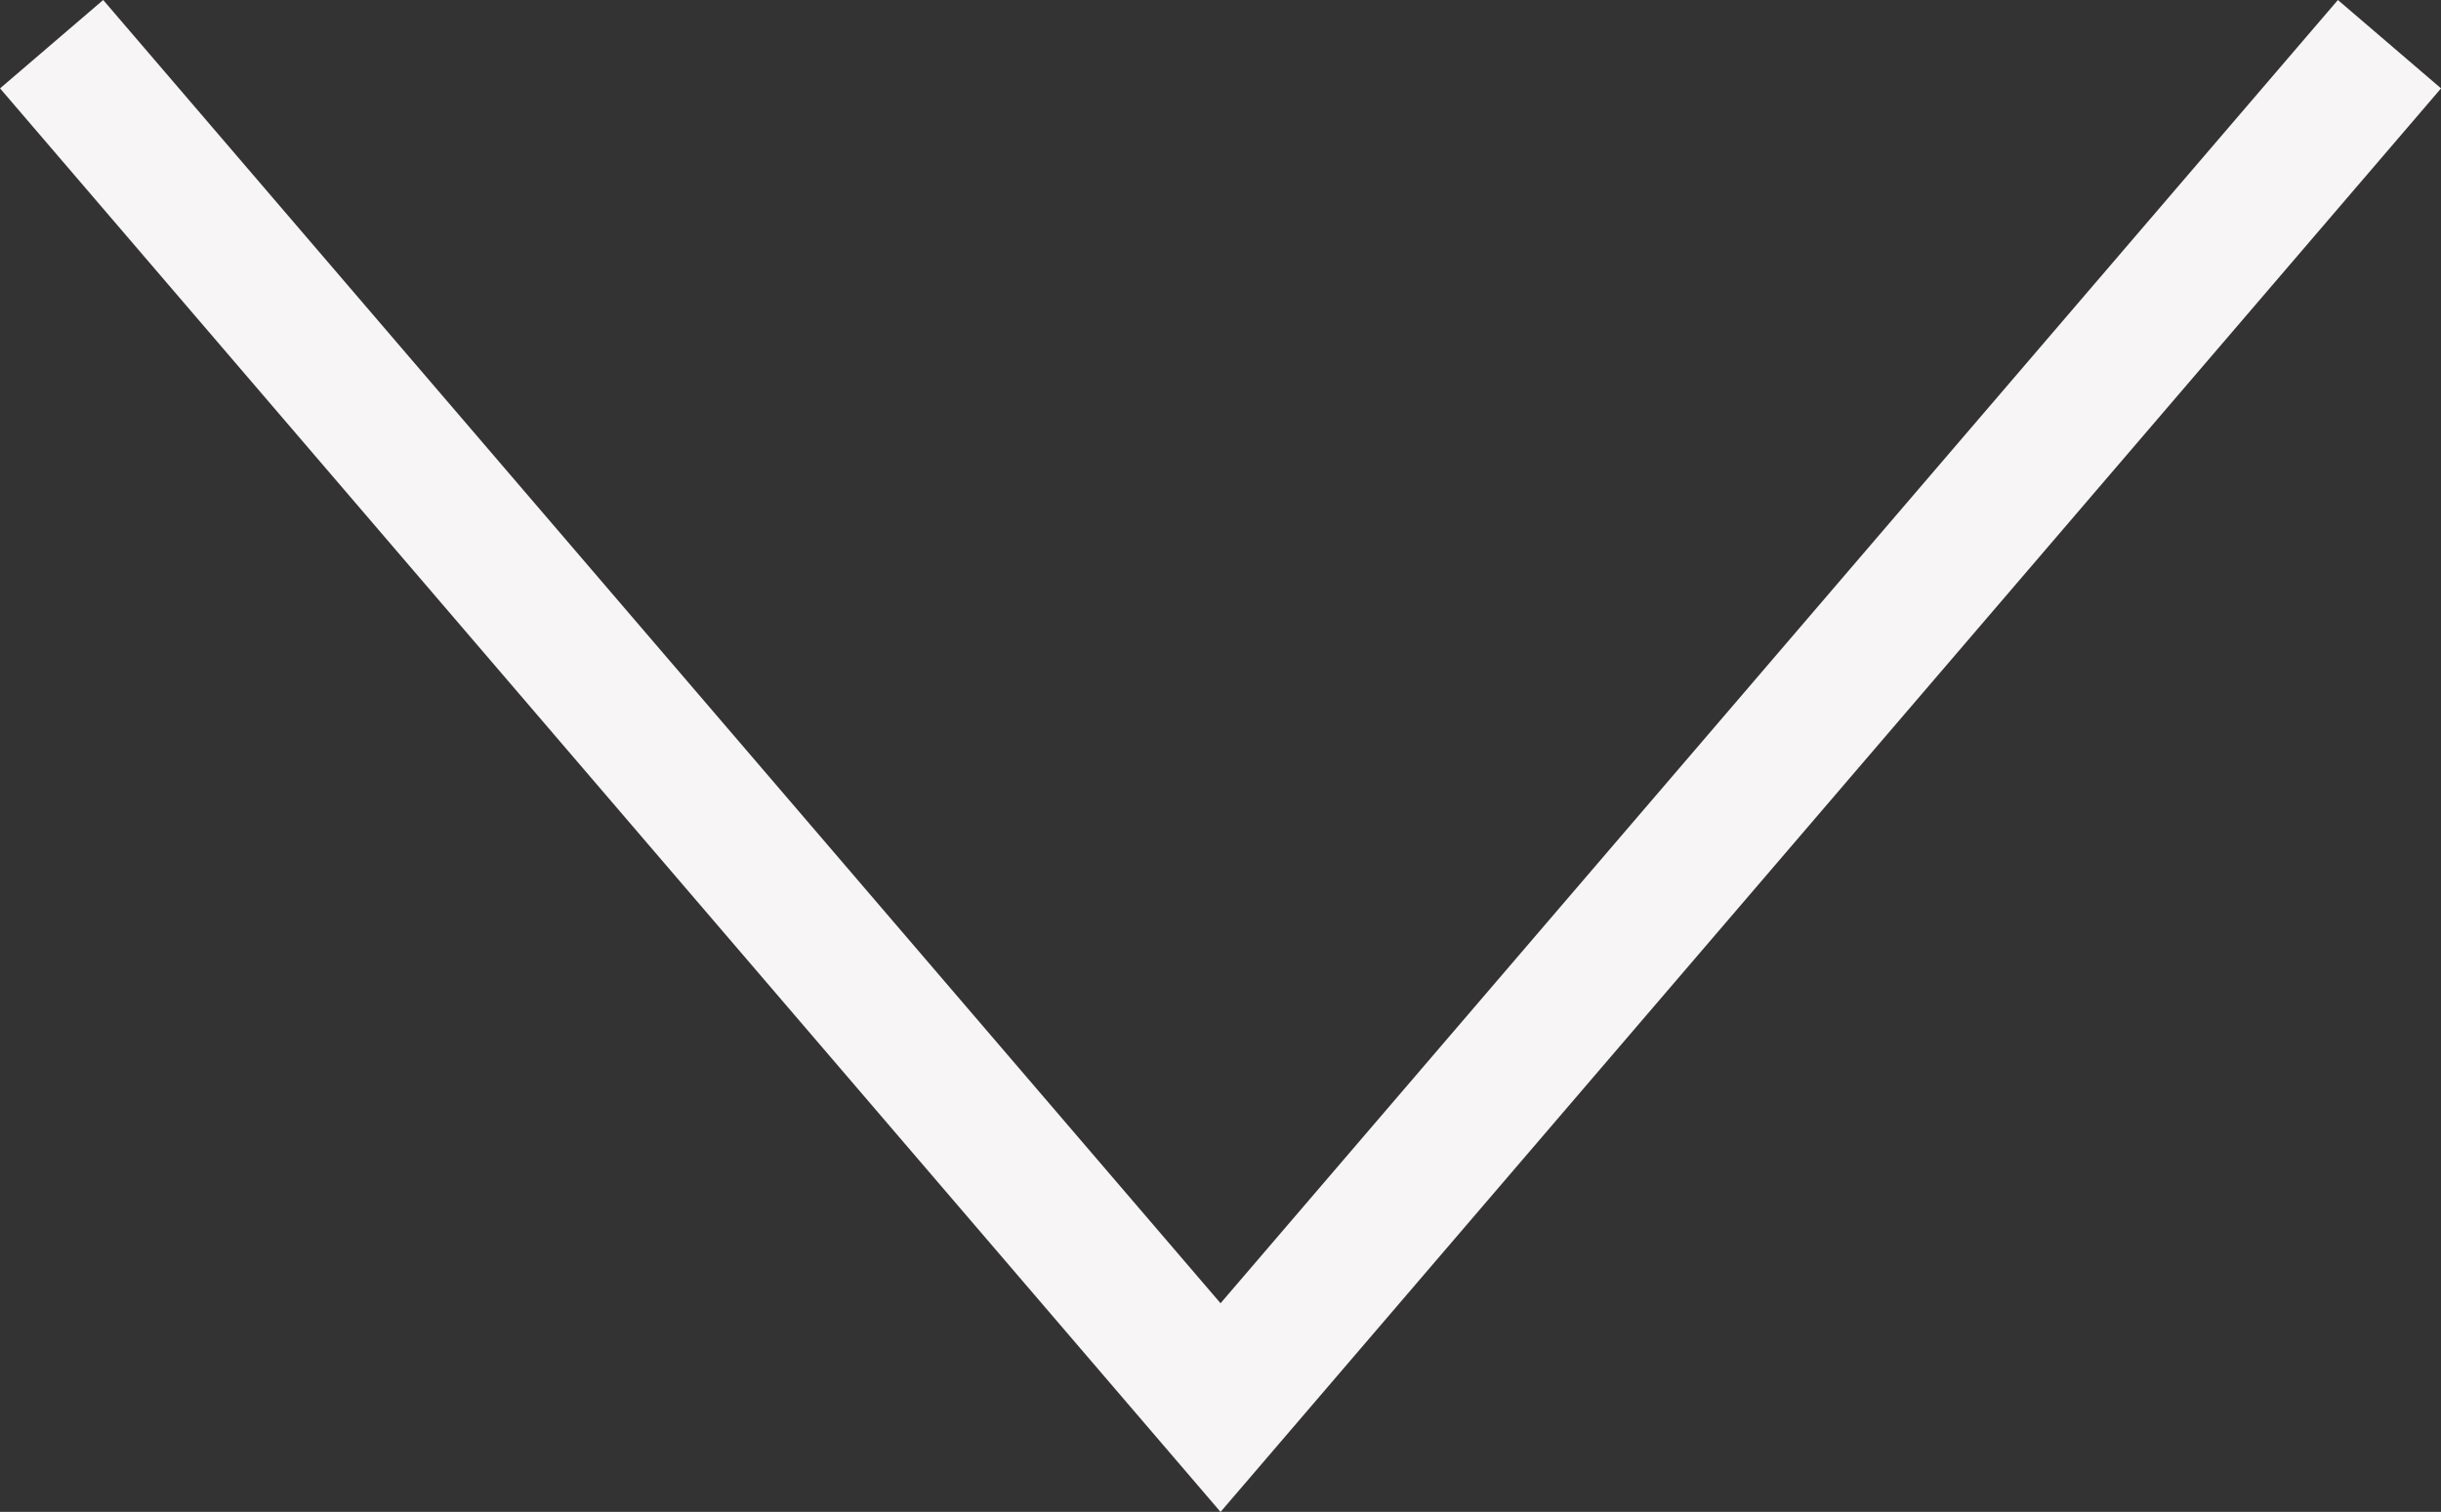 <?xml version="1.0" encoding="UTF-8"?>
<svg xmlns="http://www.w3.org/2000/svg" width="26.955" height="16.7" viewBox="0 0 26.955 16.7">
  <rect x="0" y="0" width="26.955" height="16.7" fill="#333333" stroke="none"/>
  <g id="Arrow" transform="translate(26.386 0.488) rotate(90)">
    <path id="Path_2103" data-name="Path 2103" d="M0,25.816,15.06,12.908,0,0" fill="none" stroke="#f7f5f5" stroke-miterlimit="10" stroke-width="1.5"></path>
  </g>
</svg>

